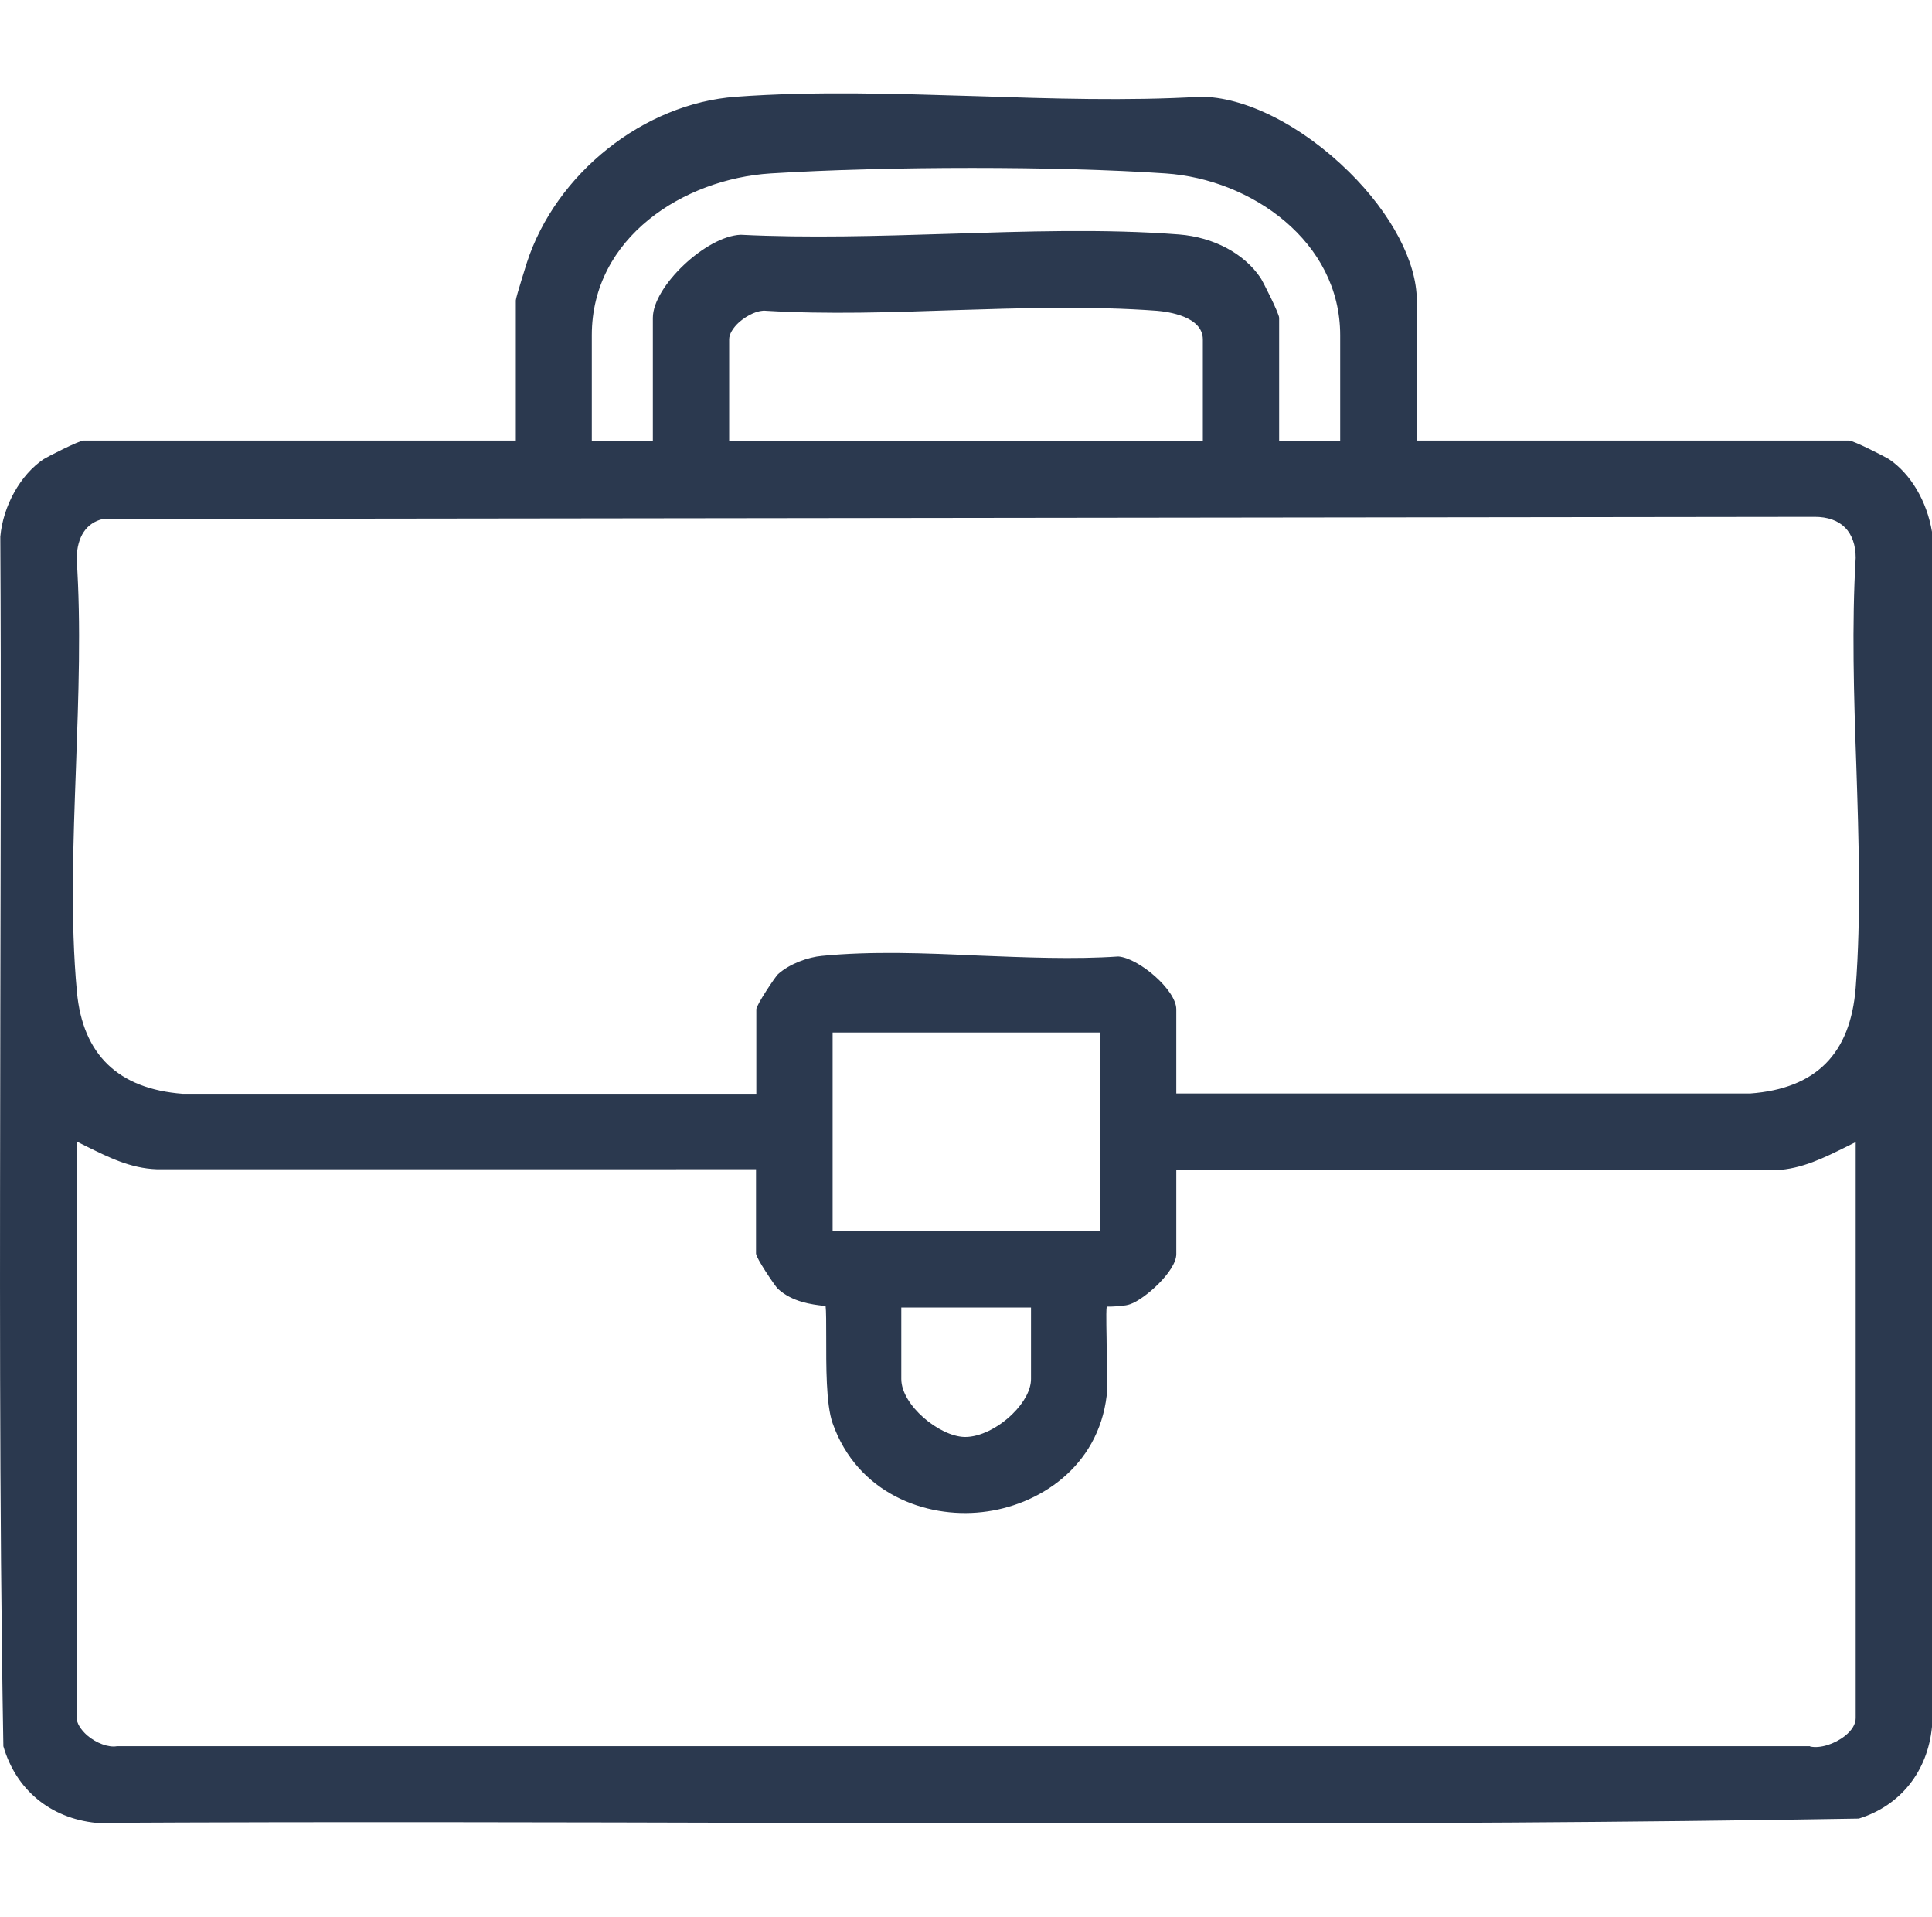 <?xml version="1.0" encoding="UTF-8"?>
<svg id="Layer_2" data-name="Layer 2" xmlns="http://www.w3.org/2000/svg" viewBox="0 0 63.3 62.79">
  <defs>
    <style>
      .cls-1 {
        fill: none;
      }

      .cls-2 {
        fill: #2b394f;
      }
    </style>
  </defs>
  <g id="Layer_1-2" data-name="Layer 1">
    <g>
      <rect class="cls-1" x=".26" width="62.79" height="62.79"/>
      <g>
        <path class="cls-2" d="M46.29,14.56h14.28c.09,0,1.09.49,1.24.59.75.51,1.21,1.42,1.36,2.3v39.12c-.13,1.37-.99,2.48-2.31,2.89-19.21.31-38.47.04-57.7.14-1.42-.15-2.52-1.05-2.92-2.42-.23-13.18-.03-26.39-.1-39.59.08-.91.6-1.92,1.37-2.43.15-.1,1.16-.59,1.24-.59h14.28v-4.71c0-.06.3-1.01.36-1.19.93-2.87,3.71-5.14,6.74-5.36,4.91-.36,10.25.29,15.21,0,2.86-.03,6.96,3.74,6.96,6.55v4.71ZM44.04,14.56v-3.59c0-3.16-2.95-5.23-5.83-5.42-3.7-.25-9.25-.23-12.96,0-2.94.18-5.97,2.16-5.97,5.42v3.59h2.25v-4.15c0-.99,1.7-2.56,2.76-2.59,4.66.24,9.73-.37,14.35-.02.99.08,2,.52,2.57,1.37.1.15.59,1.16.59,1.24v4.15h2.25ZM39.54,14.56v-3.45c0-.79-1.01-1.01-1.61-1.06-4.12-.32-8.65.25-12.81,0-.52-.06-1.34.55-1.34,1.06v3.45h15.76ZM38.41,35.95h18.93c2.24-.17,3.41-1.35,3.59-3.58.35-4.53-.28-9.5,0-14.08,0-.93-.55-1.48-1.48-1.48l-56.08.07c-.7.17-.97.73-.98,1.41.32,4.58-.41,9.69,0,14.21.2,2.16,1.44,3.29,3.58,3.45h18.93v-2.89c0-.06.55-.95.67-1.06.34-.31.91-.52,1.36-.57,3.05-.3,6.6.23,9.71.02.59.05,1.77,1.05,1.77,1.61v2.88ZM36.16,33.7h-9v6.75h9v-6.75ZM24.9,38.2H5.13c-1.02-.04-1.86-.57-2.74-.98v19.06c0,.56.91,1.15,1.47,1.06h55.45c.6.13,1.61-.44,1.61-1.06v-19.06c-.88.42-1.72.94-2.74.99h-19.77s0,2.88,0,2.88c0,.48-.96,1.37-1.43,1.53-.24.08-.79.06-.82.09-.11.1.04,2.51-.02,3.01-.53,4.43-7.21,5.18-8.73.89-.35-.98-.11-3.76-.26-3.89-.06-.06-.99,0-1.58-.56-.13-.12-.67-.98-.67-1.06v-2.88ZM33.91,42.7h-4.5v2.46c0,.9,1.29,2,2.19,2.03.96.02,2.31-1.08,2.31-2.03v-2.46Z"/>
        <path class="cls-2" d="M38.19,59.73c-4.2,0-8.39-.01-12.52-.02-7.38-.02-15.01-.04-22.52,0-1.5-.15-2.63-1.09-3.04-2.51v-.03C-.03,49.18,0,41.03.01,33.16c.01-5.11.03-10.39,0-15.58.09-1.01.66-2.03,1.42-2.54.09-.06,1.16-.61,1.31-.61h14.16v-4.59c0-.1.36-1.22.36-1.23.95-2.93,3.83-5.22,6.85-5.44,2.56-.19,5.27-.1,7.9-.02,2.43.08,4.94.16,7.31.02,1.45-.01,3.33.93,4.88,2.46,1.39,1.37,2.22,2.95,2.22,4.21v4.59h14.16c.15,0,1.22.55,1.31.61.71.48,1.24,1.37,1.41,2.38v39.14c-.14,1.47-1.04,2.59-2.4,3.01h-.03c-7.52.13-15.13.16-22.67.16ZM13.16,59.44c4.2,0,8.4.01,12.52.02,11.53.03,23.46.06,35.16-.13,1.25-.39,2.08-1.43,2.22-2.77V17.44c-.17-.93-.66-1.76-1.31-2.19-.15-.1-1.07-.54-1.19-.57h-14.39s0-4.84,0-4.84c0-1.2-.8-2.7-2.14-4.03-1.49-1.48-3.28-2.39-4.66-2.39h-.03c-2.38.14-4.9.06-7.33-.02-2.62-.08-5.33-.17-7.87.02-2.92.21-5.71,2.43-6.63,5.27-.1.29-.34,1.08-.35,1.16v4.83s-14.41,0-14.41,0c-.09.02-1.03.47-1.17.57-.7.47-1.23,1.41-1.31,2.34.03,5.18.02,10.46,0,15.57-.02,7.87-.04,16,.1,23.99.39,1.31,1.44,2.18,2.81,2.32,3.31-.02,6.65-.02,9.99-.02ZM59.49,57.48c-.07,0-.14,0-.21-.02H3.86c-.33.06-.8-.11-1.17-.42-.28-.24-.43-.51-.43-.77v-19.26l.18.08c.17.08.33.16.5.25.72.36,1.39.7,2.19.73h19.89s0,3,0,3c.03.08.53.86.63.97.41.4,1.03.46,1.32.5.15.02.21.02.26.07.09.08.09.28.09,1.19,0,.92,0,2.18.2,2.75.82,2.31,3.01,2.92,4.64,2.74,1.6-.18,3.57-1.23,3.86-3.6.03-.21,0-.82,0-1.41-.04-1.43-.02-1.59.06-1.67.04-.04.09-.05.3-.06.17,0,.44-.02.57-.07.42-.14,1.34-1,1.34-1.41v-3.01h19.9c.79-.03,1.47-.37,2.18-.73.17-.08.33-.17.5-.25l.18-.08v19.26c0,.27-.16.55-.44.78-.33.27-.76.43-1.11.43ZM59.31,57.21c.33.07.8-.08,1.14-.35.23-.18.35-.39.35-.58v-18.87c-.11.05-.21.11-.32.16-.71.35-1.44.72-2.29.76h-19.65s0,2.75,0,2.75c0,.56-1.04,1.48-1.51,1.64-.16.06-.44.07-.64.08-.05,0-.09,0-.13,0-.03.21,0,.93,0,1.46.02.63.03,1.22,0,1.45-.28,2.36-2.25,3.62-4.08,3.82-1.85.21-4.09-.61-4.9-2.91-.22-.62-.21-1.9-.21-2.84,0-.4,0-.85-.02-1-.03,0-.06,0-.1-.01-.32-.04-.99-.11-1.47-.56-.09-.09-.71-1-.71-1.15v-2.76H5.13c-.86-.03-1.59-.4-2.3-.75-.11-.05-.21-.11-.32-.16v18.87c0,.18.13.39.34.58.3.26.71.41.98.36h55.47ZM31.63,47.31s-.02,0-.03,0c-.94-.02-2.32-1.16-2.32-2.15v-2.59h4.75v2.59c0,.42-.25.91-.68,1.33-.51.5-1.18.82-1.72.82ZM29.53,42.83v2.34c0,.86,1.25,1.88,2.07,1.9,0,0,.02,0,.03,0,.47,0,1.07-.29,1.54-.75.39-.38.61-.8.61-1.15v-2.34h-4.25ZM36.28,40.57h-9.25v-7h9.25v7ZM27.28,40.32h8.76v-6.5h-8.76v6.5ZM5.97,36.08c-2.26-.18-3.5-1.38-3.7-3.57-.22-2.37-.12-4.94-.03-7.42.08-2.27.17-4.61.02-6.8.02-.85.39-1.38,1.08-1.54l56.11-.07h.01c.48,0,.88.15,1.16.43.28.28.43.69.43,1.18-.13,2.2-.06,4.53.02,6.78.08,2.44.17,4.96-.02,7.31-.18,2.31-1.39,3.52-3.7,3.7h-19.06v-3.01c0-.5-1.13-1.44-1.65-1.48-1.46.1-3.05.04-4.6-.03-1.71-.07-3.49-.15-5.09.01-.46.05-1,.27-1.29.54-.1.09-.6.89-.63.99v2.98s-19.05,0-19.05,0ZM59.47,16.93h-.01l-56.09.07c-.54.13-.84.57-.86,1.29.15,2.19.06,4.54-.02,6.81-.09,2.48-.19,5.04.03,7.39.19,2.05,1.35,3.18,3.47,3.34h18.79v-2.77c0-.14.63-1.08.71-1.15.39-.35,1-.56,1.44-.6,1.62-.16,3.4-.09,5.12-.01,1.54.06,3.13.13,4.59.03.67.05,1.9,1.1,1.9,1.73v2.76h18.8c2.16-.16,3.29-1.3,3.46-3.47.18-2.34.1-4.86.02-7.29-.08-2.26-.15-4.59-.02-6.79,0-.41-.12-.76-.35-.99-.23-.23-.57-.35-.99-.35ZM44.16,14.69h-2.5v-4.28c-.02-.09-.47-1.03-.56-1.17-.5-.74-1.42-1.23-2.48-1.31-2.43-.18-5.04-.1-7.56-.02-2.25.07-4.58.15-6.78.03-1,.03-2.63,1.55-2.63,2.47v4.28h-2.5v-3.71c0-3.36,3.14-5.37,6.09-5.55,3.87-.24,9.45-.24,12.97,0,2.92.2,5.95,2.33,5.95,5.55v3.71ZM41.91,14.44h2v-3.46c0-3.07-2.91-5.11-5.72-5.3-3.52-.24-9.08-.24-12.94,0-2.84.18-5.86,2.09-5.86,5.3v3.46h2v-4.03c0-1.03,1.75-2.68,2.88-2.72,2.2.11,4.53.04,6.77-.03,2.53-.08,5.14-.17,7.59.02,1.13.09,2.13.62,2.67,1.42.08.12.61,1.17.61,1.31v4.03ZM39.66,14.69h-16.01v-3.57c0-.24.15-.51.41-.75.33-.3.75-.46,1.06-.43,1.98.12,4.08.05,6.12-.02,2.23-.07,4.53-.15,6.69.02.4.03,1.73.21,1.73,1.19v3.57ZM23.9,14.44h15.51v-3.32c0-.76-1.15-.91-1.5-.94-2.14-.16-4.44-.09-6.66-.02-2.04.07-4.15.14-6.15.02-.25-.03-.6.13-.88.37-.21.19-.33.4-.33.56v3.32Z"/>
      </g>
    </g>
  </g>
</svg>